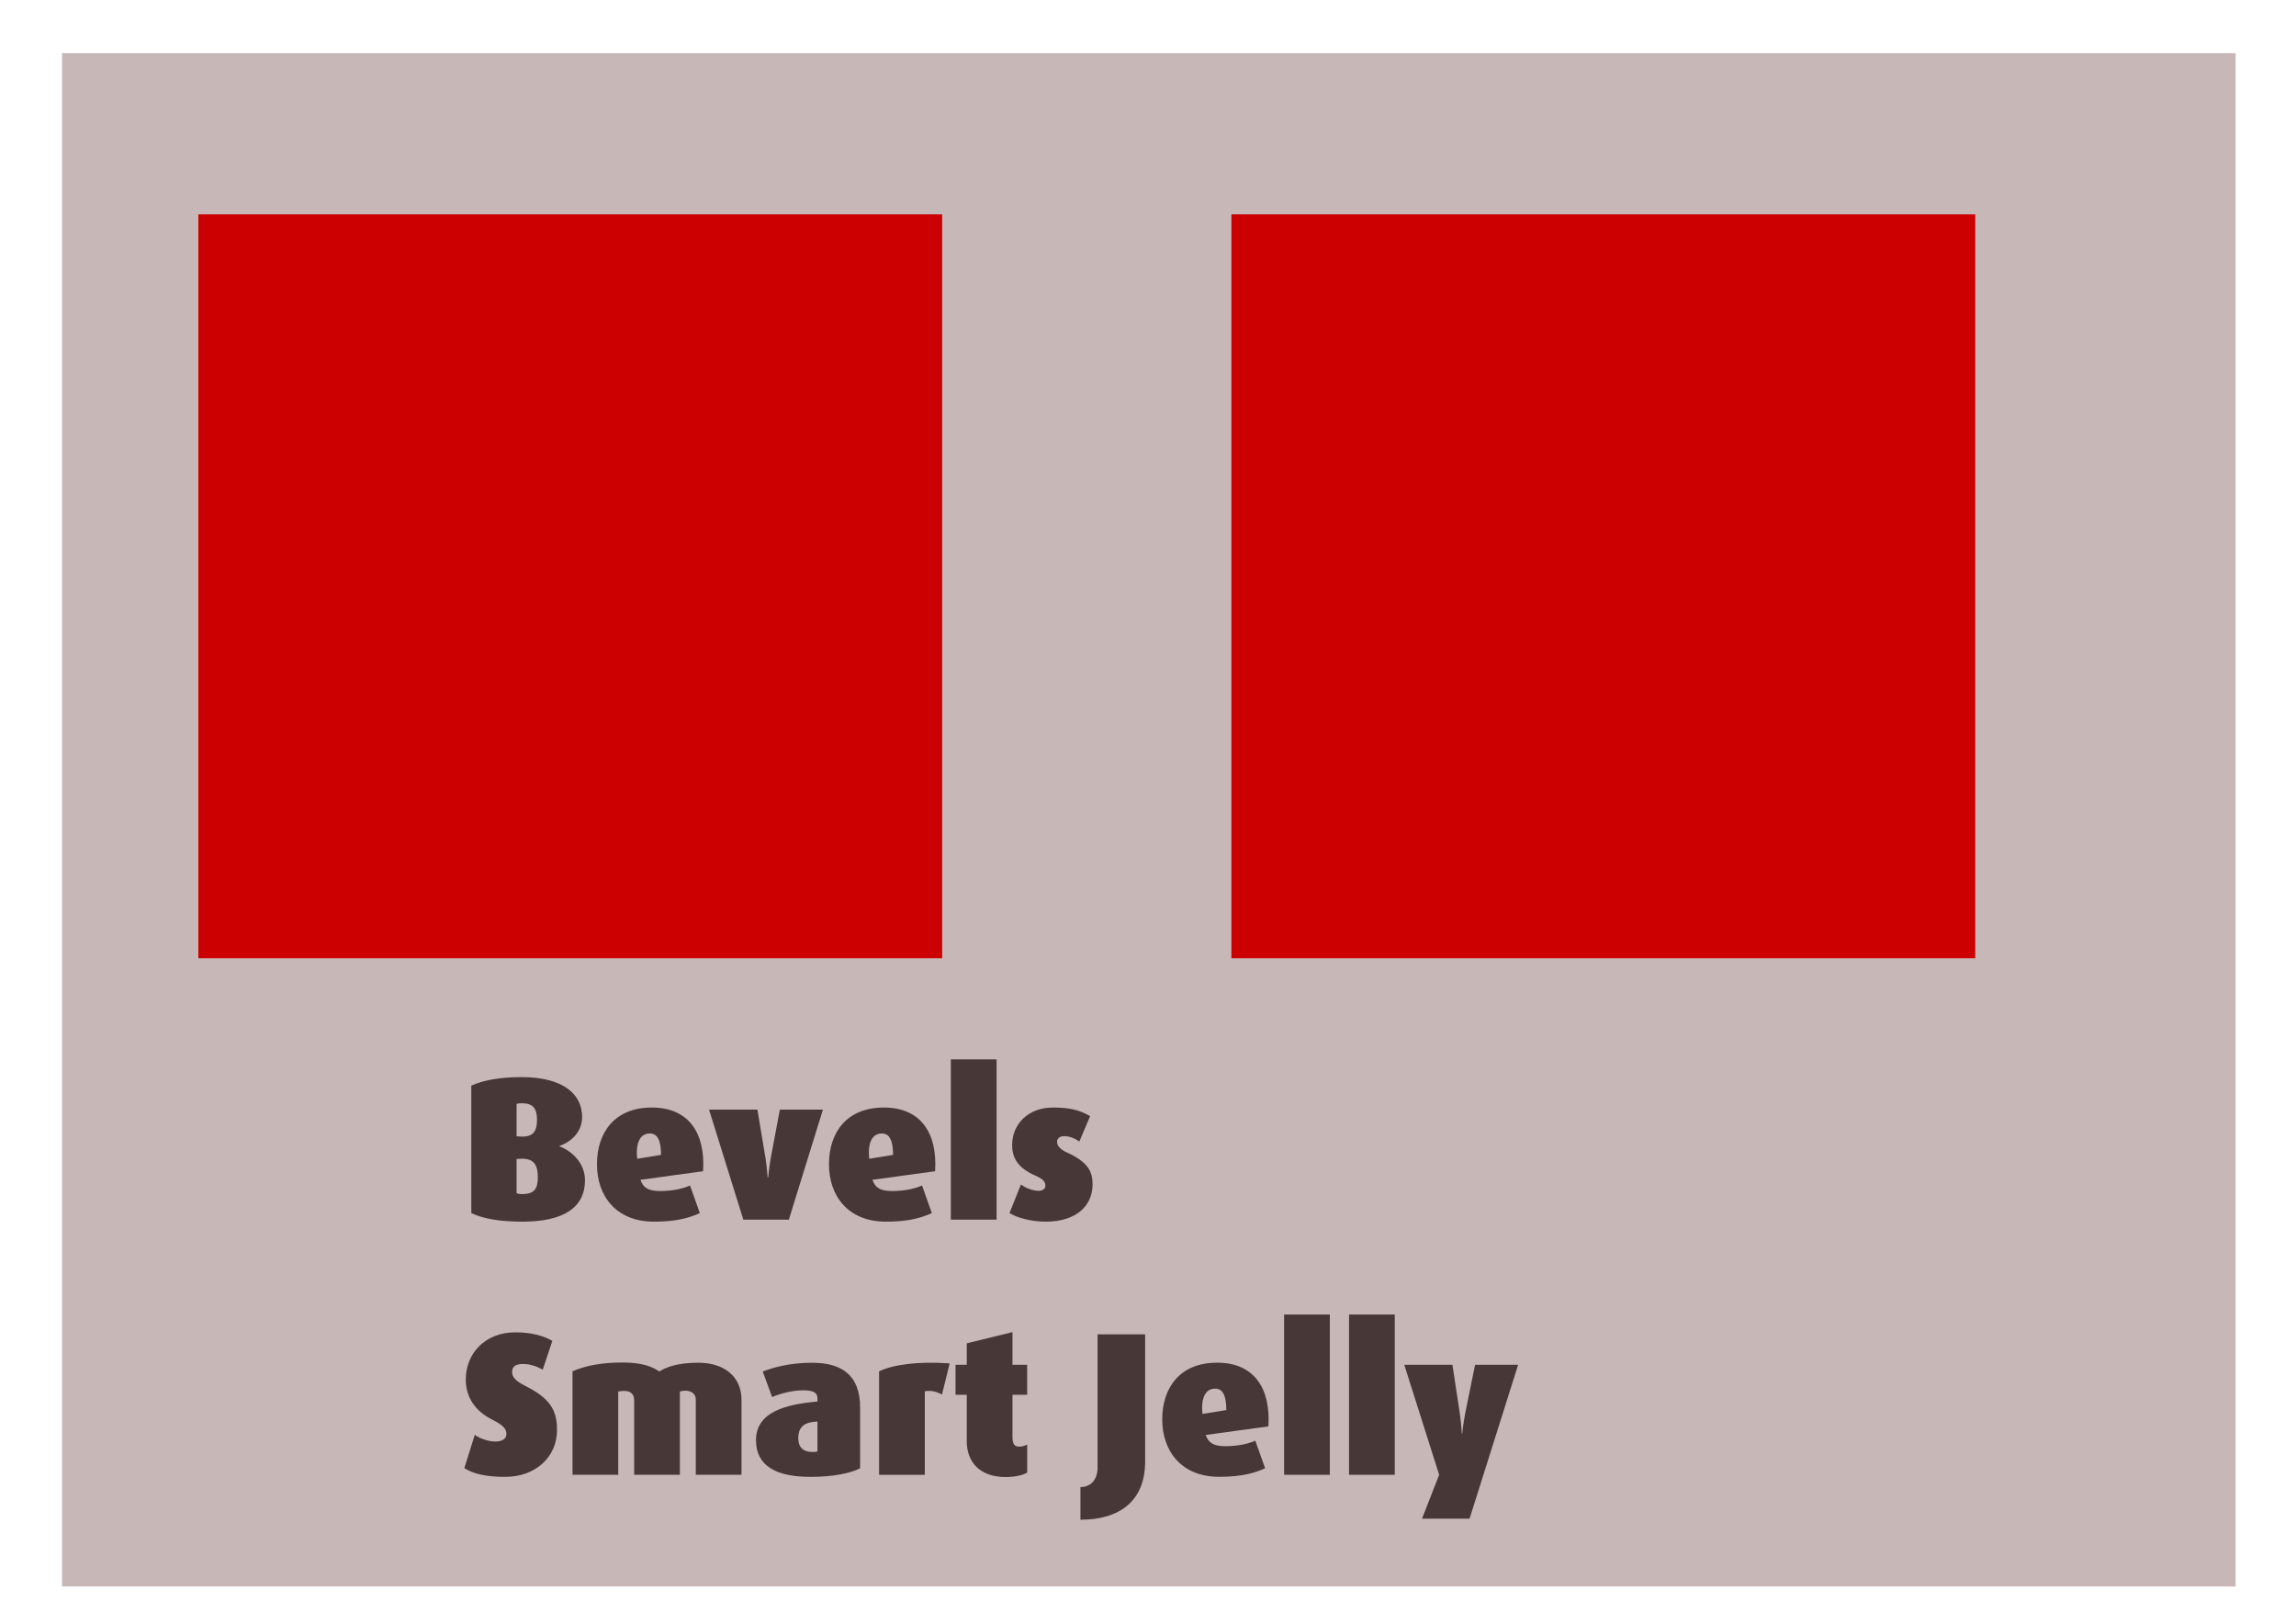 <?xml version="1.0" encoding="UTF-8"?>
<svg width="297mm" height="210mm" version="1.1" viewBox="0 0 297 210" xmlns="http://www.w3.org/2000/svg">
<defs>
<filter id="a" color-interpolation-filters="sRGB">
<feBlend in2="SourceGraphic" result="result3"/>
<feComposite in2="result3" k2="1" operator="arithmetic" result="result4"/>
<feColorMatrix in="result4" result="result0" values="1 0 0 0 0 0 1 0 0 0 0 0 1 0 0 0 0 0 0.85 0 "/>
<feGaussianBlur in="SourceAlpha" stdDeviation="7"/>
<feSpecularLighting result="result1" specularExponent="25" surfaceScale="5">
<feDistantLight azimuth="225" elevation="60"/>
</feSpecularLighting>
<feComposite in2="result0" k1="0.5" k2="1" k3="0.5" operator="arithmetic"/>
<feComposite in2="result0" operator="atop" result="result2"/>
<feComposite in2="SourceGraphic" operator="in"/>
</filter>
</defs>
<g transform="translate(0,-87)">
<rect x="8.018" y="93.875" width="281.17" height="198.31" fill="#c8b7b7"/>
<rect x="25.658" y="114.72" width="96.217" height="96.217" fill="#c00"/>
<g fill="#483737" stroke-width=".66" aria-label="Bevels Smart Jelly">
<path d="m75.67 239.64c0-2.244-1.743-3.802-3.3-4.383v-0.053c1.241-0.396 2.931-1.611 2.931-3.749 0-2.851-2.323-5.148-7.841-5.148-2.825 0-5.043 0.422-6.495 1.109v16.475c1.531 0.739 3.723 1.109 6.627 1.109 5.307 0 8.079-1.822 8.079-5.36zm-6.205-7.841c0 1.584-0.528 2.297-2.191 2.191l-0.449-0.026v-4.198c0.185-0.053 0.37-0.079 0.713-0.079 1.399 0 1.927 0.686 1.927 2.112zm0.106 7.472c0 1.531-0.502 2.165-2.033 2.165-0.343 0-0.581-0.053-0.713-0.106v-4.436l0.449-0.026c1.901-0.106 2.297 0.924 2.297 2.403z"/>
<path d="m90.948 238.48c0.317-4.858-1.795-8.238-6.627-8.238s-7.102 3.248-7.102 7.34c0 4.013 2.403 7.419 7.366 7.419 2.878 0 4.568-0.475 5.941-1.109l-1.267-3.564c-0.818 0.37-2.165 0.713-3.881 0.713-1.584 0-2.191-0.475-2.535-1.452zm-5.439-2.112-3.089 0.502c-0.211-2.033 0.37-3.274 1.637-3.274 1.03 0 1.452 0.977 1.452 2.772z"/>
<path d="m106.45 230.51h-5.571l-1.162 6.178c-0.238 1.32-0.343 2.587-0.343 2.587h-0.079s-0.079-1.294-0.29-2.587l-1.03-6.178h-6.257l4.436 14.231h5.888z"/>
<path d="m120.96 238.48c0.317-4.858-1.795-8.238-6.627-8.238s-7.102 3.248-7.102 7.34c0 4.013 2.403 7.419 7.366 7.419 2.878 0 4.568-0.475 5.941-1.109l-1.267-3.564c-0.818 0.37-2.165 0.713-3.881 0.713-1.584 0-2.191-0.475-2.535-1.452zm-5.439-2.112-3.089 0.502c-0.211-2.033 0.37-3.274 1.637-3.274 1.03 0 1.452 0.977 1.452 2.772z"/>
<path d="m128.91 244.74v-20.726h-5.914v20.726z"/>
<path d="m141.33 240.17c0-1.637-0.581-2.878-3.327-4.119-0.845-0.396-1.267-0.845-1.267-1.373 0-0.396 0.317-0.739 0.924-0.739 0.739 0 1.531 0.37 1.954 0.713l1.399-3.3c-1.505-0.845-2.746-1.109-4.832-1.109-3.142 0-5.254 2.112-5.254 4.858 0 1.505 0.581 2.904 3.036 3.96 1.056 0.449 1.267 0.871 1.267 1.294 0 0.396-0.37 0.66-0.871 0.66-0.792 0-1.743-0.396-2.297-0.818l-1.478 3.696c0.977 0.607 2.772 1.109 4.7 1.109 3.855 0 6.046-1.98 6.046-4.832z"/>
<path d="m72.053 271.99c0-2.112-0.475-3.908-3.881-5.624-1.452-0.739-1.927-1.188-1.927-1.954 0-0.686 0.502-1.003 1.399-1.003 1.003 0 1.927 0.37 2.561 0.739l1.241-3.723c-0.977-0.581-2.535-1.109-4.779-1.109-3.934 0-6.416 2.746-6.416 6.099 0 1.769 0.739 3.828 3.38 5.175 1.426 0.713 1.875 1.188 1.875 1.875 0 0.581-0.502 0.977-1.426 0.977-1.056 0-2.191-0.502-2.667-0.871l-1.347 4.304c1.109 0.739 2.825 1.135 5.28 1.135 3.987 0 6.706-2.64 6.706-6.02z"/>
<path d="m95.919 277.74v-9.69c0-3.01-2.244-4.805-5.597-4.805-2.746 0-4.198 0.607-5.043 1.135-0.766-0.554-2.139-1.162-4.647-1.162-2.693 0-4.726 0.343-6.574 1.135v13.386h5.914v-10.772c0.211-0.026 0.449-0.079 0.766-0.079 0.818 0 1.294 0.422 1.294 1.162v9.69h5.914v-10.772c0.185-0.053 0.422-0.106 0.713-0.106 0.766 0 1.347 0.422 1.347 1.135v9.742z"/>
<path d="m111.26 276.9v-7.868c0-4.224-2.429-5.782-6.205-5.782-3.089 0-5.201 0.686-6.389 1.135l1.214 3.3c1.056-0.449 2.614-0.871 4.013-0.871 1.188 0 1.848 0.238 1.848 1.03v0.422c-4.172 0.37-7.947 1.373-7.947 4.99 0 3.3 2.535 4.752 7.049 4.752 2.904 0 5.122-0.449 6.416-1.109zm-5.518-2.191c-0.158 0.079-0.343 0.079-0.66 0.079-1.135 0-1.822-0.554-1.822-1.795 0-1.69 1.109-2.086 2.482-2.139z"/>
<path d="m122.85 263.33c-4.304-0.29-7.366 0.185-9.135 1.03v13.386h5.914v-10.799c0.634-0.132 1.399-0.053 2.218 0.422z"/>
<path d="m132.87 277.45v-3.617c-0.422 0.185-0.607 0.264-1.03 0.264-0.554 0-0.871-0.238-0.871-1.294v-5.412h1.901v-3.881h-1.901v-4.224l-5.914 1.452v2.772h-1.452v3.881h1.452v5.993c0 2.667 1.637 4.647 5.043 4.647 1.347 0 2.403-0.317 2.772-0.581z"/>
<path d="m148.13 276.03v-16.449h-6.152v17.188c0 1.69-0.95 2.561-2.218 2.561v4.224c5.043 0 8.37-2.403 8.37-7.525z"/>
<path d="m164.07 271.48c0.317-4.858-1.795-8.238-6.627-8.238s-7.102 3.248-7.102 7.34c0 4.013 2.403 7.419 7.366 7.419 2.878 0 4.568-0.475 5.941-1.109l-1.267-3.564c-0.818 0.37-2.165 0.713-3.881 0.713-1.584 0-2.191-0.475-2.535-1.452zm-5.439-2.112-3.089 0.502c-0.211-2.033 0.37-3.274 1.637-3.274 1.03 0 1.452 0.977 1.452 2.772z"/>
<path d="m172.02 277.74v-20.726h-5.914v20.726z"/>
<path d="m180.42 277.74v-20.726h-5.914v20.726z"/>
<path d="m196.38 263.51h-5.571l-1.267 6.231c-0.29 1.478-0.396 2.693-0.396 2.693h-0.053s-0.053-1.214-0.264-2.667l-0.95-6.257h-6.231l4.515 14.231-2.218 5.676h6.152z"/>
</g>
<rect x="159.29" y="114.72" width="96.217" height="96.217" fill="#c00" filter="url(#a)"/>
</g>
</svg>
